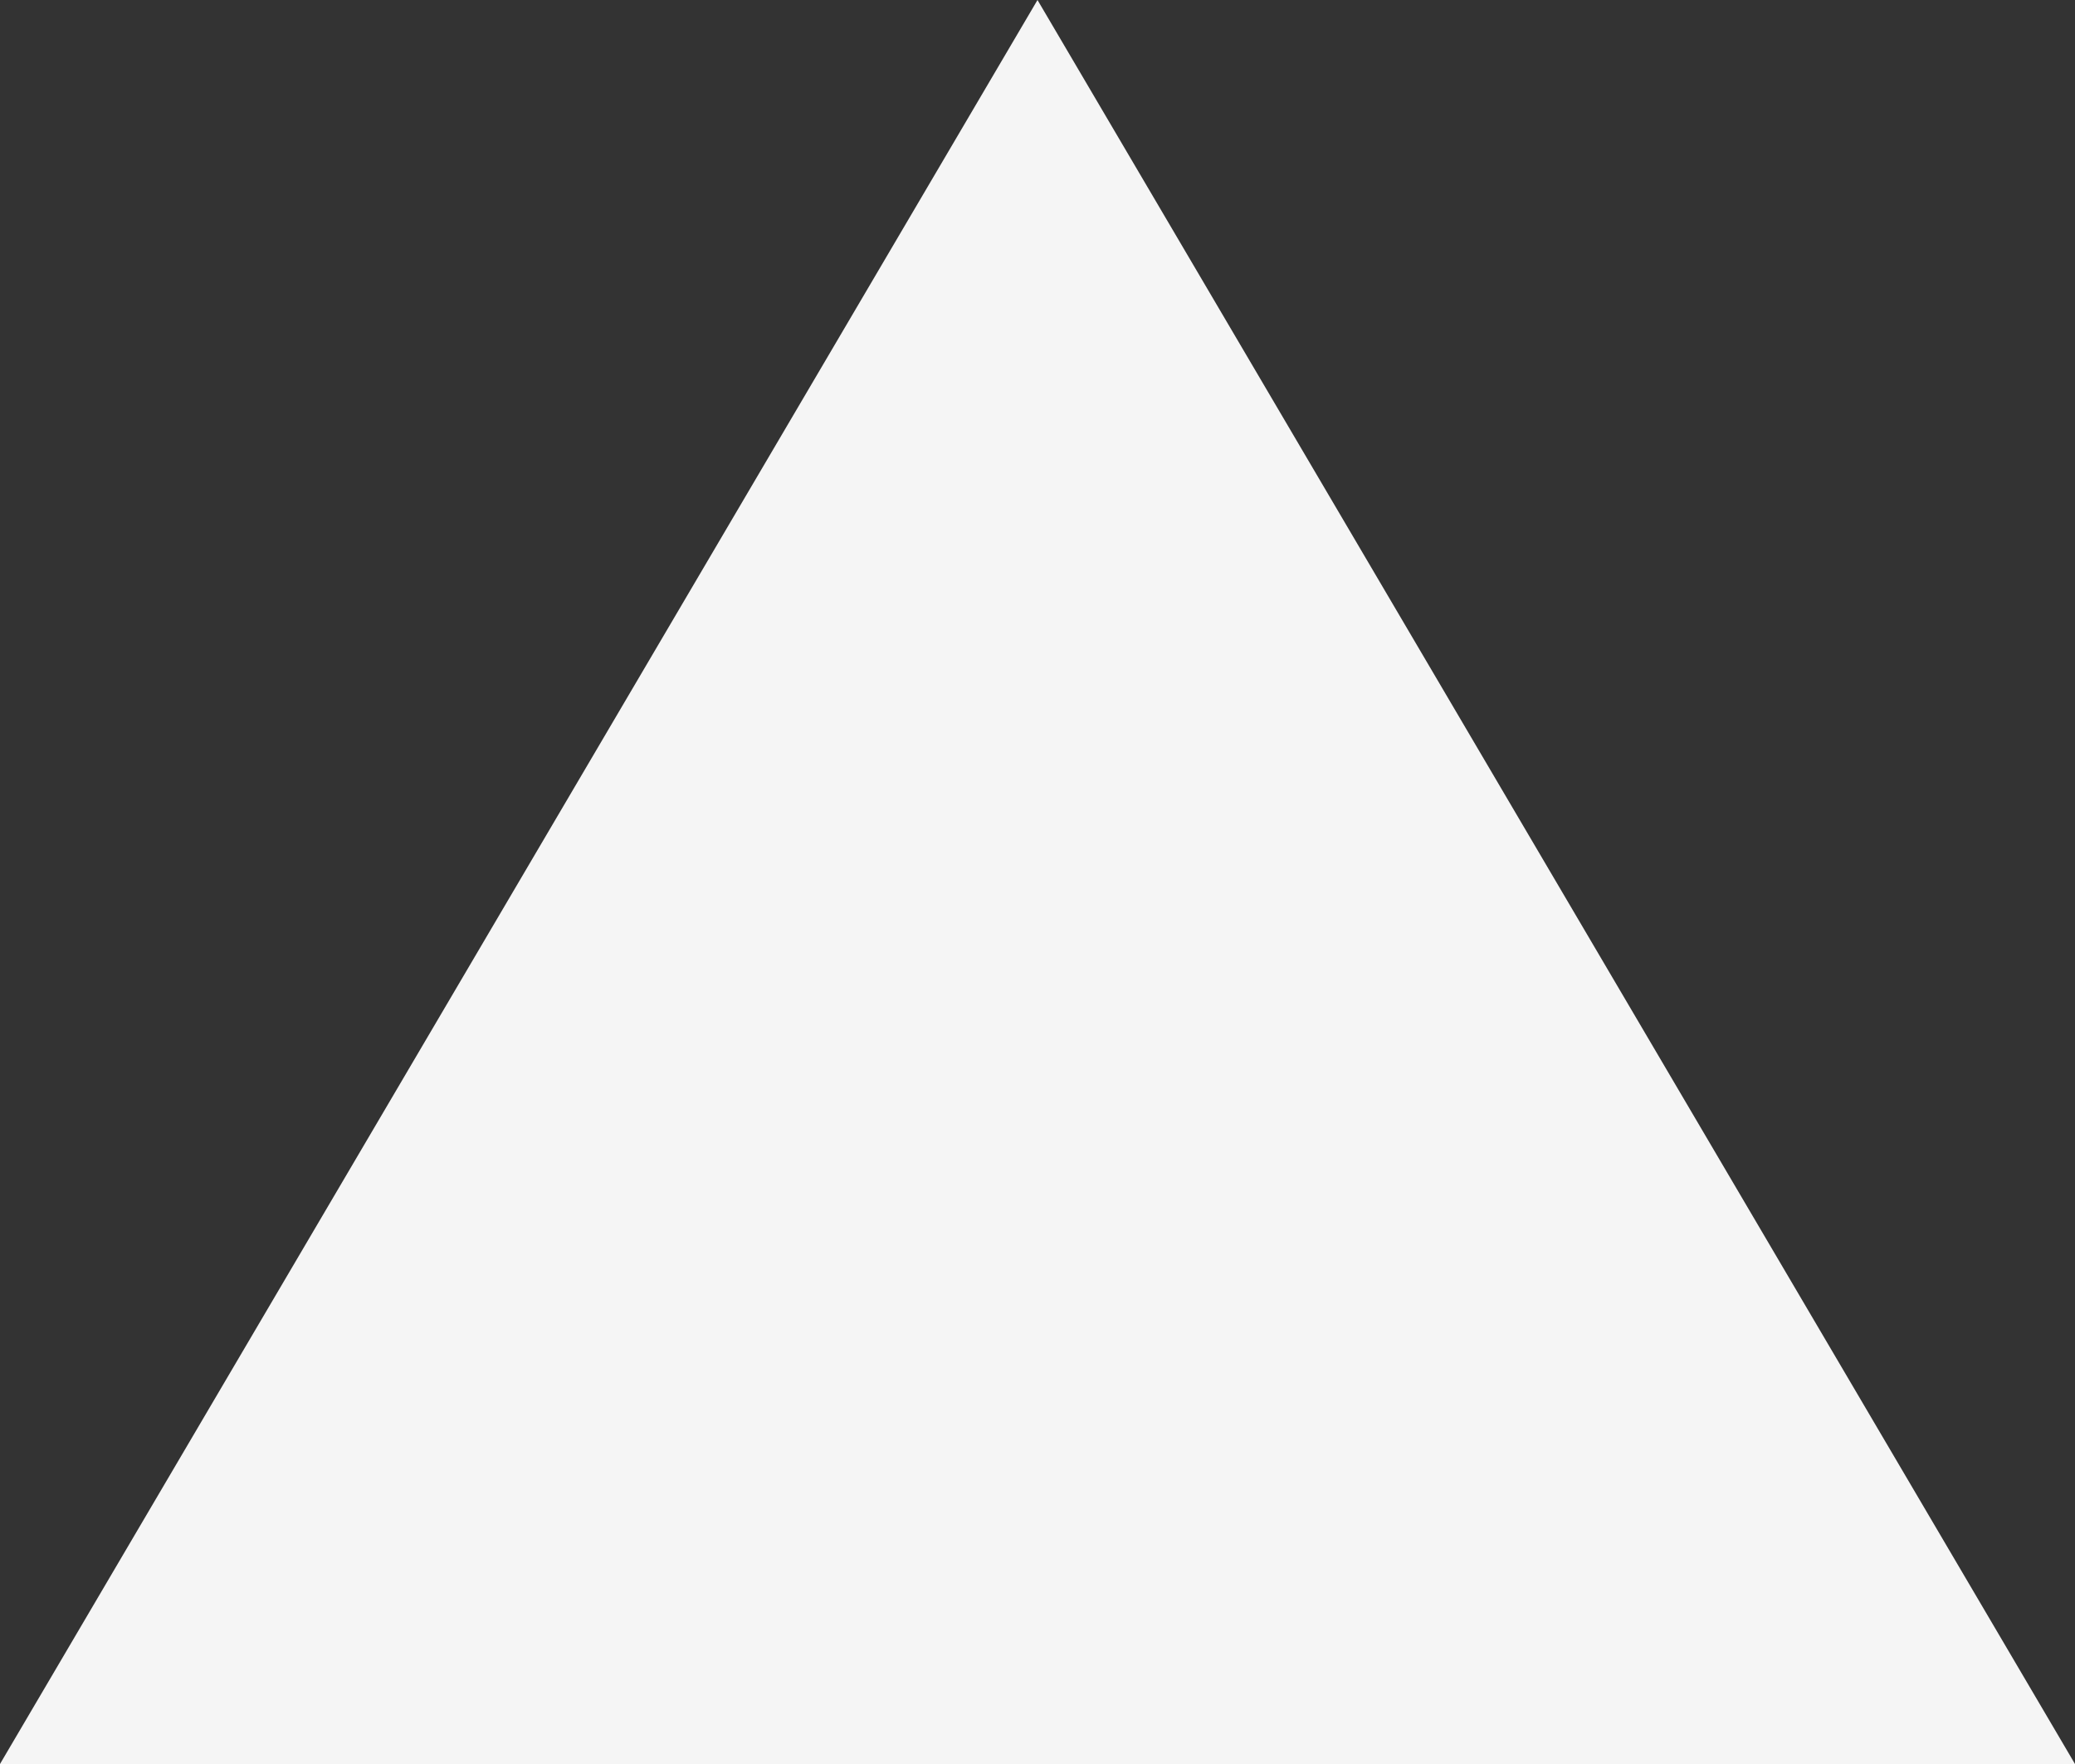 <svg xmlns="http://www.w3.org/2000/svg" width="20" height="17" viewBox="0 0 20 17">
  <rect x="0" y="0" width="20" height="17" fill="#333333" stroke="none"/>
  <path id="Polygon_3" data-name="Polygon 3" d="M10,0,20,17H0Z" fill="#f5f5f5"/>
</svg>
